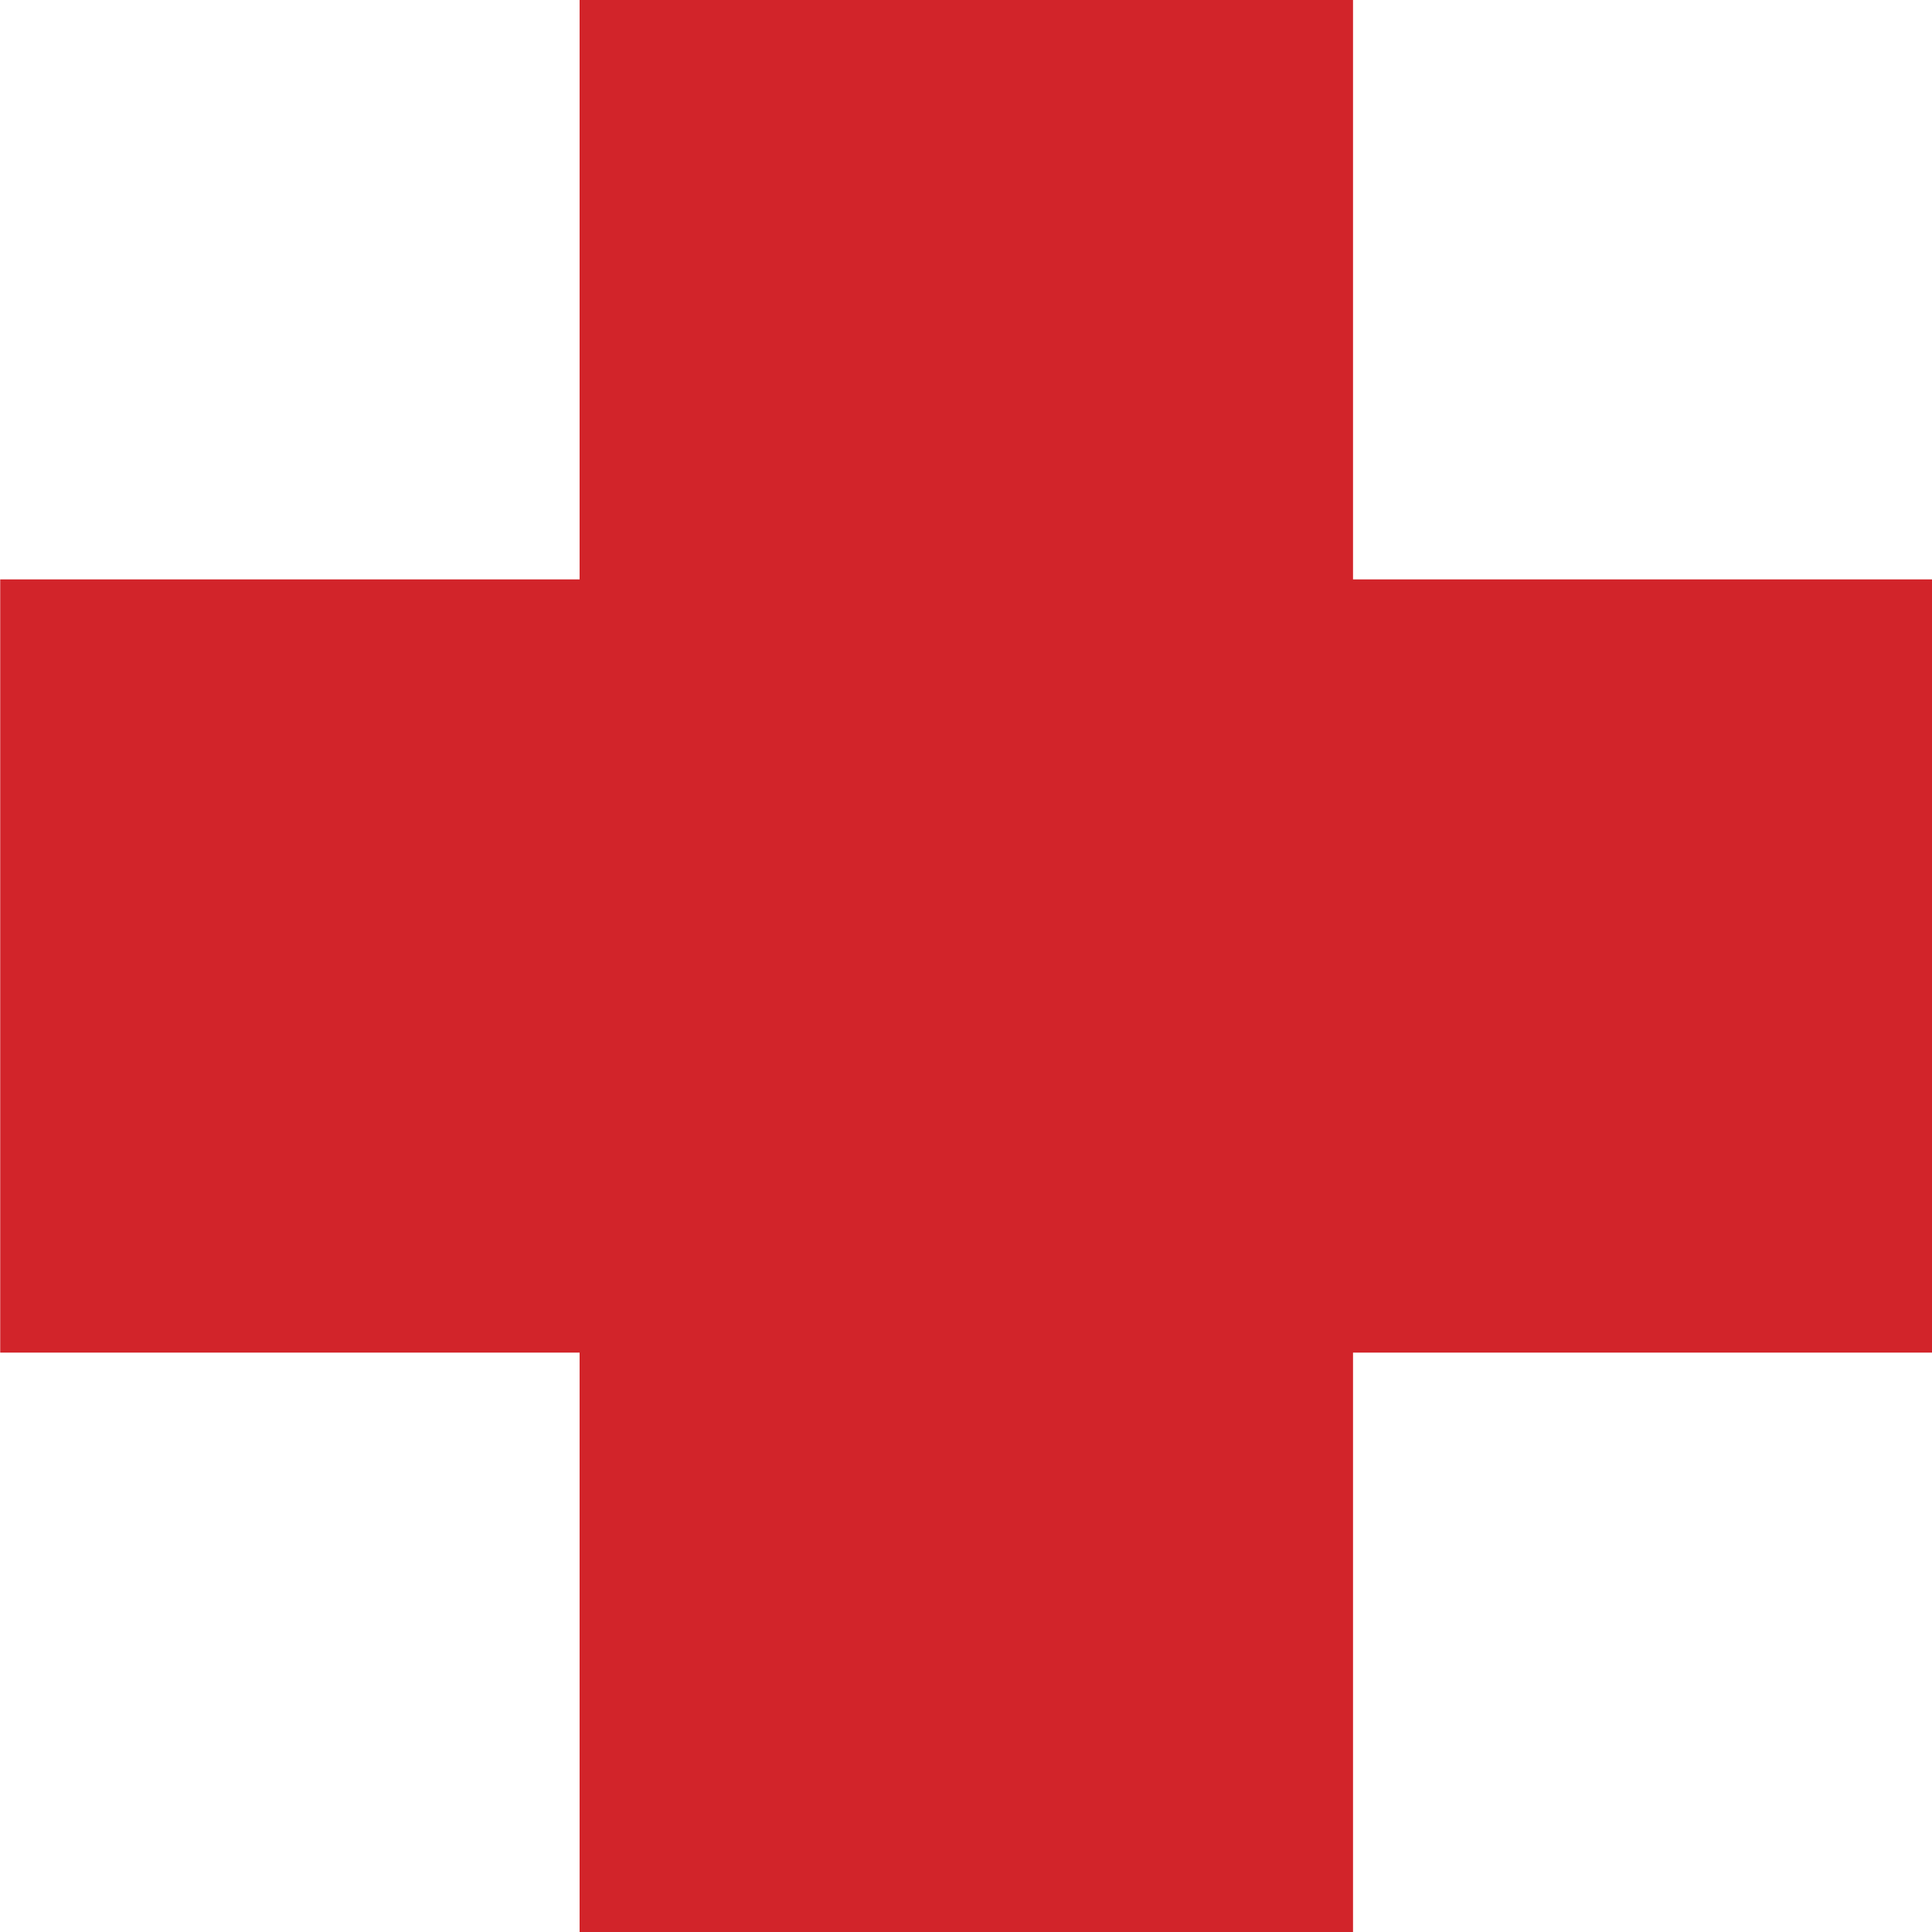 <?xml version="1.0" encoding="UTF-8" standalone="no"?><svg xmlns="http://www.w3.org/2000/svg" xmlns:xlink="http://www.w3.org/1999/xlink" fill="#000000" height="93" preserveAspectRatio="xMidYMid meet" version="1" viewBox="3.1 3.5 93.0 93.0" width="93" zoomAndPan="magnify"><g id="change1_1"><path d="M68.23 3.5L31 3.5 31 31.39 3.11 31.39 3.11 68.61 31 68.61 31 96.5 68.23 96.5 68.23 68.61 96.11 68.61 96.11 31.39 68.23 31.39z" fill="#d2242a"/></g></svg>